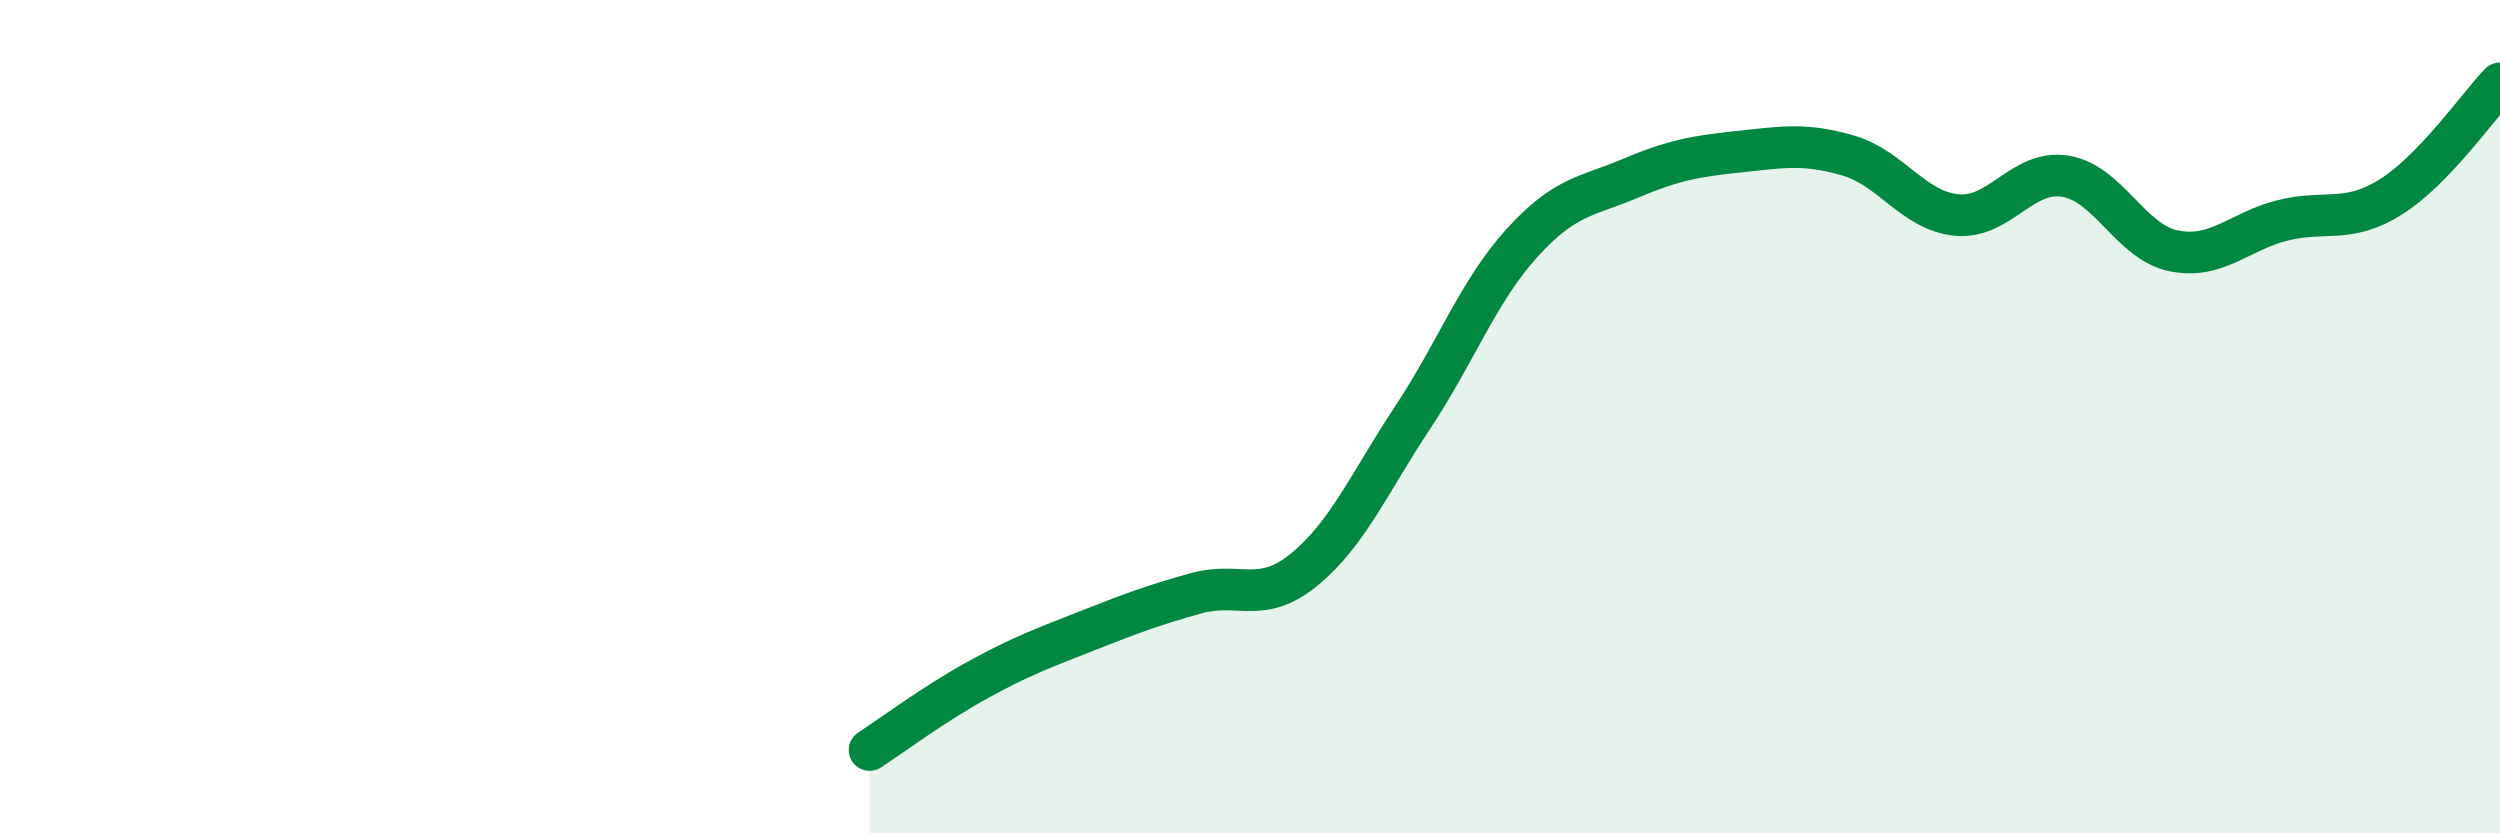 
    <svg width="60" height="20" viewBox="0 0 60 20" xmlns="http://www.w3.org/2000/svg">
      <path
        d="M 20.87,18 C 21.39,17.66 22.44,16.88 23.48,16.31 C 24.52,15.74 25.05,15.55 26.09,15.14 C 27.13,14.73 27.66,14.53 28.7,14.24 C 29.74,13.95 30.26,14.52 31.3,13.67 C 32.34,12.82 32.87,11.58 33.91,10.01 C 34.95,8.44 35.48,6.99 36.52,5.84 C 37.56,4.69 38.09,4.72 39.13,4.28 C 40.17,3.84 40.7,3.75 41.74,3.64 C 42.78,3.53 43.31,3.43 44.35,3.73 C 45.39,4.03 45.92,5.06 46.96,5.16 C 48,5.26 48.53,4.06 49.57,4.23 C 50.61,4.4 51.13,5.81 52.17,6.02 C 53.21,6.23 53.74,5.55 54.78,5.29 C 55.82,5.03 56.35,5.38 57.39,4.72 C 58.43,4.06 59.48,2.54 60,2L60 20L20.87 20Z"
        fill="#008740"
        opacity="0.1"
        stroke-linecap="round"
        stroke-linejoin="round"
      />
      <path
        d="M 20.87,18 C 21.39,17.66 22.44,16.88 23.48,16.31 C 24.52,15.74 25.05,15.55 26.09,15.14 C 27.13,14.73 27.66,14.53 28.7,14.24 C 29.74,13.95 30.26,14.52 31.3,13.67 C 32.34,12.82 32.87,11.58 33.91,10.01 C 34.95,8.44 35.48,6.99 36.52,5.84 C 37.56,4.69 38.09,4.72 39.13,4.28 C 40.17,3.84 40.7,3.75 41.74,3.64 C 42.78,3.53 43.31,3.43 44.35,3.73 C 45.39,4.03 45.92,5.06 46.96,5.16 C 48,5.26 48.53,4.06 49.57,4.23 C 50.61,4.4 51.13,5.81 52.17,6.02 C 53.21,6.23 53.74,5.55 54.78,5.29 C 55.82,5.03 56.35,5.38 57.39,4.72 C 58.43,4.06 59.48,2.54 60,2"
        stroke="#008740"
        stroke-width="1"
        fill="none"
        stroke-linecap="round"
        stroke-linejoin="round"
      />
    </svg>
  